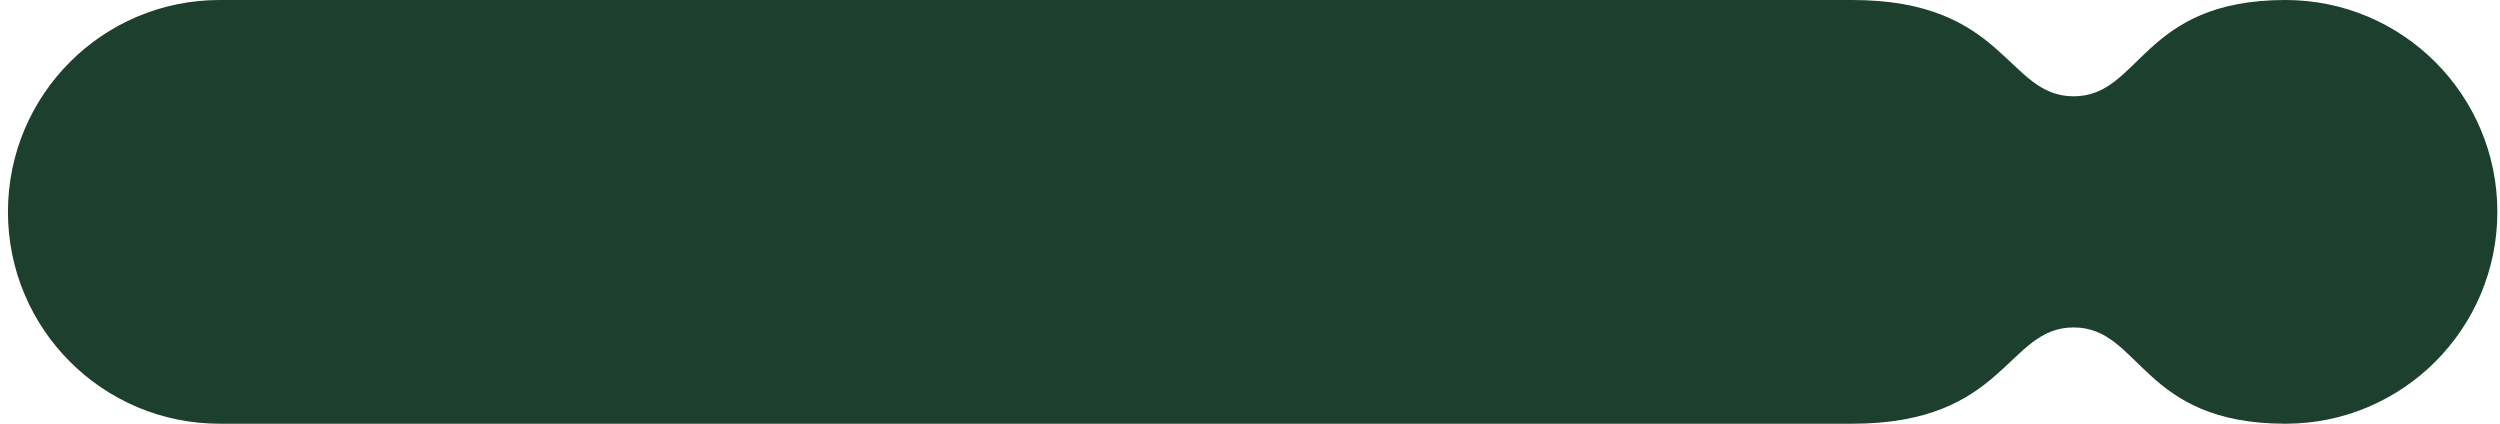 <?xml version="1.0" encoding="UTF-8"?> <svg xmlns="http://www.w3.org/2000/svg" width="236" height="40" viewBox="0 0 236 40" fill="none"><path d="M195.75 30.909C202.114 30.909 202.114 40 215.75 40C226.796 40 235.75 31.046 235.75 20C235.75 8.954 226.796 0 215.75 0C202.114 0 202.114 9.091 195.75 9.091C189.386 9.091 189.386 0 174.841 0H20.737C9.691 0 0.75 8.954 0.75 20C0.75 31.046 9.691 40 20.737 40H174.841C189.386 40 189.386 30.909 195.75 30.909Z" fill="#1C3F2E"></path></svg> 